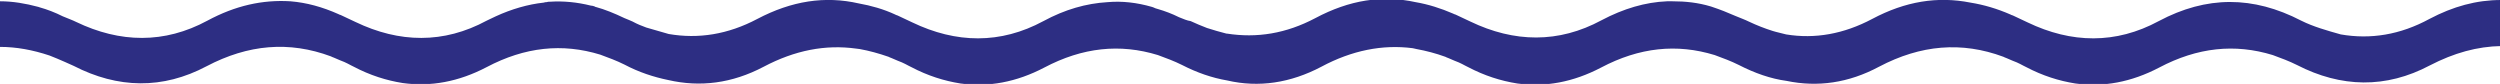 <?xml version="1.0" encoding="utf-8"?>
<!-- Generator: Adobe Illustrator 21.1.0, SVG Export Plug-In . SVG Version: 6.00 Build 0)  -->
<svg version="1.1" id="Lag_1" xmlns="http://www.w3.org/2000/svg" xmlns:xlink="http://www.w3.org/1999/xlink" x="0px" y="0px"
	 viewBox="0 0 581 19.5" style="enable-background:new 0 0 581 19.5;" xml:space="preserve">
<style type="text/css">
	.st0{fill:#2D2E83;}
</style>
<path class="st0" d="M564.6,4.4C557.8,8.1,550.9,9.2,544,8c-3.2-0.9-6.4-1.8-9.2-3.2c-11.2-5.8-22-5.8-33.1,0.1
	c-10,5.4-20.3,5.2-30.5,0.3c-1.1-0.5-2.3-1.1-3.4-1.6c-0.2-0.1-0.4-0.1-0.5-0.2c-3.2-1.4-6.3-2.3-9.4-2.8
	c-7.6-1.5-15.1-0.3-22.8,3.8c-6.6,3.5-13.3,4.7-20,3.6c-0.8-0.2-1.6-0.4-2.4-0.6c-0.2-0.1-0.5-0.1-0.7-0.2c-1.9-0.6-3.7-1.3-5.6-2.2
	c-0.8-0.4-1.9-0.8-3.1-1.3c-1.8-0.8-3.6-1.5-5.4-2.1c-0.1,0-0.2-0.1-0.3-0.1l0,0c-3-0.9-5.9-1.2-8.9-1.2c0,0,0,0,0,0
	c-0.4,0-0.8,0-1.3,0c-5,0.2-10.1,1.7-15.2,4.4c-10,5.4-20.3,5.2-30.5,0.3c-1.1-0.5-2.3-1.1-3.4-1.6c-0.2-0.1-0.4-0.1-0.5-0.2
	c-3-1.3-5.9-2.2-8.8-2.7c-7.8-1.7-15.4-0.5-23.3,3.7c-6.8,3.6-13.6,4.7-20.6,3.6c0,0,0,0-0.1,0c-1.5-0.4-3-0.8-4.5-1.3
	c-1.3-0.5-2.5-1-3.8-1.6C275.9,4.8,275,4.4,274,4c-1.6-0.8-3.2-1.4-4.9-1.9c-0.4-0.1-0.7-0.2-1.1-0.4c-0.1,0-0.2-0.1-0.3-0.1l0,0
	c-3.5-1-6.9-1.4-10.3-1.1c-5,0.3-9.9,1.7-14.9,4.4c-10,5.4-20.3,5.2-30.5,0.3c-1.1-0.5-2.3-1.1-3.4-1.6c-0.2-0.1-0.4-0.1-0.5-0.2
	c-2.8-1.3-5.7-2.1-8.5-2.6C191.7-1,184,0.2,176,4.4c-6.8,3.6-13.7,4.7-20.6,3.5c-1.8-0.5-3.5-1-5.2-1.5c-1.1-0.4-2.1-0.8-3.2-1.4
	c-0.5-0.2-1.1-0.5-1.9-0.8c-2.3-1.1-4.5-2-6.7-2.6c-0.1,0-0.1,0-0.2-0.1l0,0c-0.3-0.1-0.6-0.2-0.9-0.2c-3.2-0.8-6.4-1.1-9.5-0.9
	c-0.3,0-0.5,0-0.8,0.1c-0.2,0-0.4,0-0.6,0.1c-3.7,0.4-7.5,1.5-11.2,3.2c0,0,0,0,0,0c0,0,0,0,0,0c-0.7,0.3-1.4,0.7-2.1,1
	c-10,5.4-20.3,5.2-30.5,0.3c-1.1-0.5-2.3-1.1-3.4-1.6c-0.2-0.1-0.4-0.1-0.5-0.2c-3.8-1.7-7.5-2.7-11.2-3C61-0.1,54.7,1.3,48.2,4.8
	c-10,5.4-20.3,5.2-30.5,0.3c-0.8-0.4-1.9-0.8-3.1-1.3C12.8,2.9,11,2.2,9.2,1.7C9.1,1.7,9,1.6,8.9,1.6l0,0C5.9,0.8,3,0.3,0,0.3v10.6
	c3.8,0,7.6,0.7,11.5,2c2.1,0.8,5.6,2.4,5.6,2.4c10.3,5.3,20.7,5.5,30.9,0.1c9.7-5.1,19.2-5.9,28.9-2.3c0.2,0.1,0.4,0.2,0.7,0.3
	c0.5,0.2,0.9,0.4,1.4,0.6c0.3,0.1,0.7,0.3,1,0.4c0.5,0.2,1,0.5,1.6,0.8c0.2,0.1,0.4,0.2,0.6,0.3c3.8,2,7.6,3.2,11.4,3.8c0,0,0,0,0,0
	v0c6.5,0.9,13-0.3,19.5-3.7c8.9-4.7,17.6-5.6,26.4-2.9c1.9,0.7,3.8,1.4,5.6,2.3c3.4,1.8,6.8,2.9,10.2,3.6c7.4,1.7,14.8,0.8,22.2-3.1
	c7.2-3.8,14.3-5.2,21.5-4.2c0.3,0,0.5,0.1,0.8,0.1c0,0,0,0,0,0c2.2,0.4,4.4,1,6.7,1.8c0.2,0.1,0.4,0.2,0.7,0.3
	c0.5,0.2,0.9,0.4,1.4,0.6c0.3,0.1,0.7,0.3,1,0.4c0.5,0.2,1,0.5,1.6,0.8c0.2,0.1,0.4,0.2,0.6,0.3c3.8,2,7.6,3.2,11.4,3.8c0,0,0,0,0,0
	v0c6.5,0.9,13-0.3,19.5-3.7c8.9-4.7,17.6-5.6,26.4-2.9c1.9,0.7,3.8,1.4,5.6,2.3c3.5,1.8,7,3,10.5,3.6c7.3,1.7,14.7,0.6,21.9-3.2
	c7.1-3.8,14.2-5.2,21.2-4.3c0.3,0.1,0.6,0.1,0.9,0.2c0,0,0,0,0,0c2.2,0.4,4.5,1,6.7,1.8c0.2,0.1,0.4,0.2,0.7,0.3
	c0.5,0.2,0.9,0.4,1.4,0.6c0.3,0.1,0.7,0.3,1,0.4c0.5,0.2,1,0.5,1.6,0.8c0.2,0.1,0.4,0.2,0.6,0.3c3.8,2,7.6,3.2,11.4,3.8c0,0,0,0,0,0
	v0c6.5,0.9,13-0.3,19.5-3.7c8.9-4.7,17.6-5.6,26.4-2.9c1.9,0.7,3.8,1.4,5.6,2.3c3.7,1.9,7.4,3.2,11.1,3.7c7.2,1.5,14.4,0.5,21.5-3.3
	c9.7-5.1,19.2-5.9,28.9-2.3c0.2,0.1,0.4,0.2,0.7,0.3c0.5,0.2,0.9,0.4,1.4,0.6c0.3,0.1,0.7,0.3,1,0.4c0.5,0.2,1,0.5,1.6,0.8
	c0.2,0.1,0.4,0.2,0.6,0.3c3.8,2,7.6,3.2,11.4,3.8c0,0,0,0,0,0v0c6.5,0.9,13-0.3,19.5-3.7c8.9-4.7,17.6-5.6,26.4-2.9
	c1.9,0.7,3.8,1.4,5.6,2.3c10.3,5.3,20.7,5.5,30.9,0.1c5.6-2.9,11-4.4,16.6-4.5V0C575.5,0,570.1,1.5,564.6,4.4z"/>
</svg>
